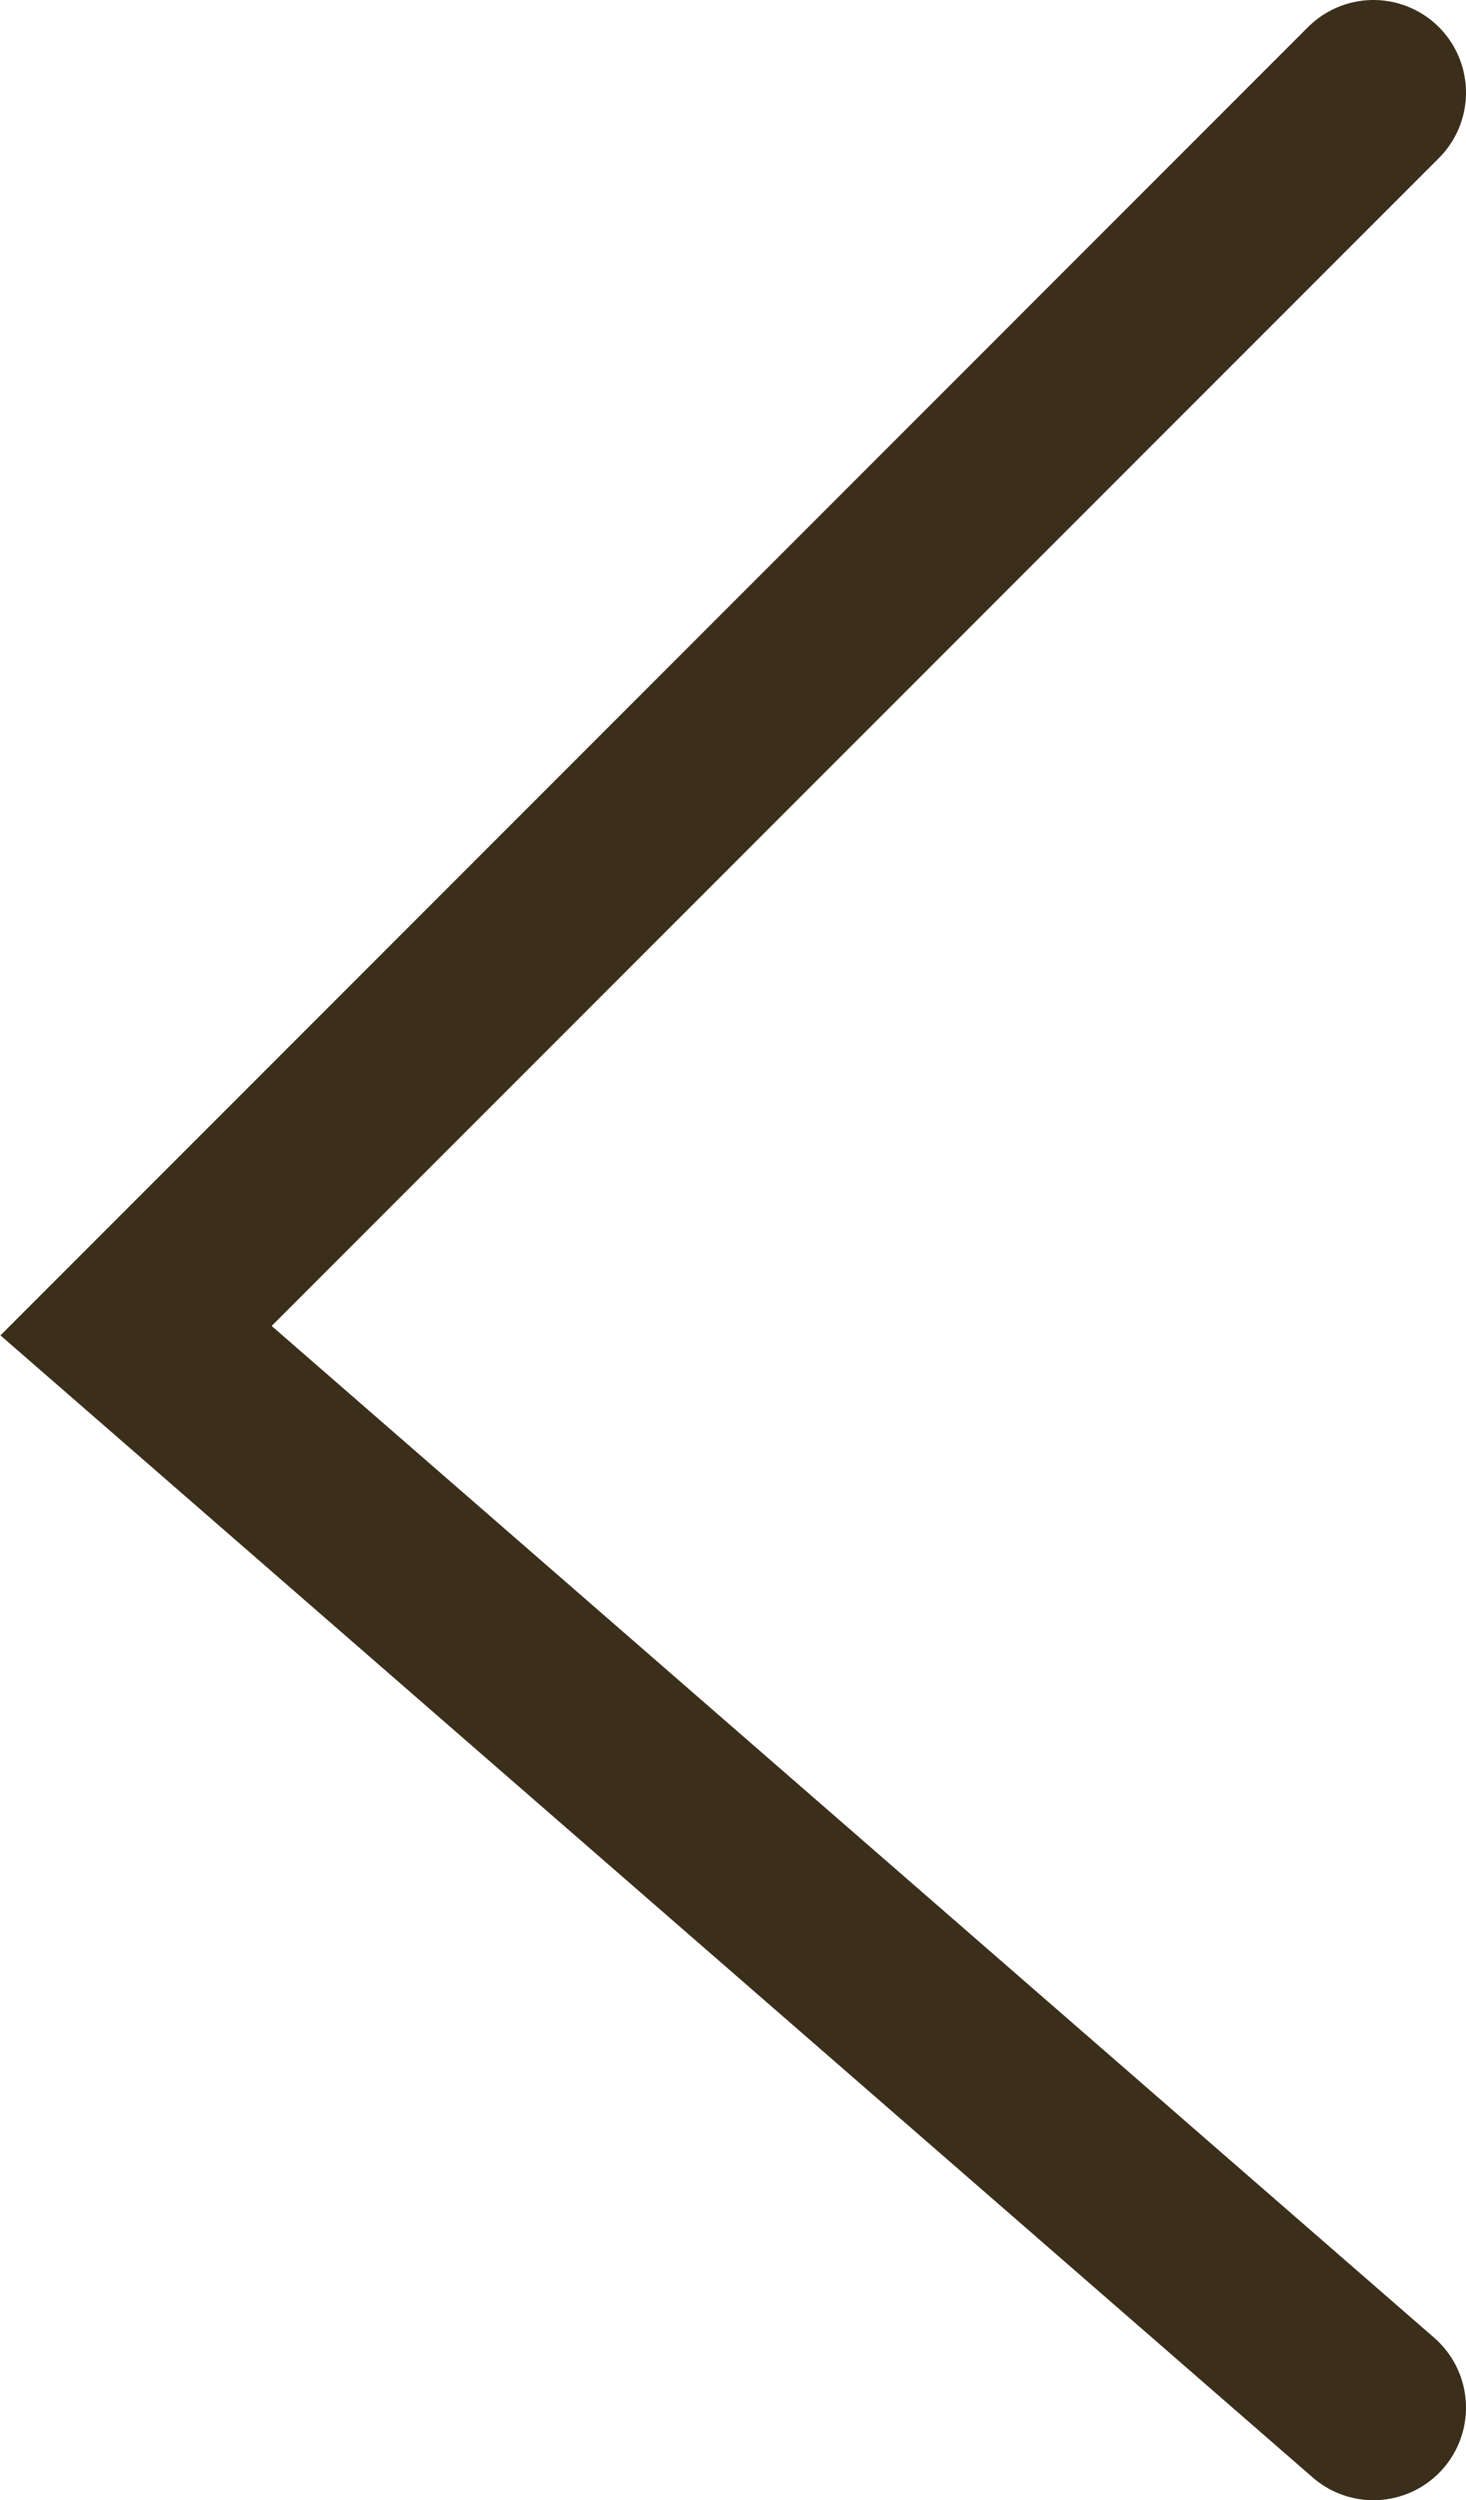<svg xmlns="http://www.w3.org/2000/svg" viewBox="0 0 15.84 27"><defs><style>.cls-1{fill:none;stroke:#3b2f1b;stroke-linecap:round;stroke-miterlimit:10;stroke-width:2px;}</style></defs><g id="Livello_2" data-name="Livello 2"><g id="Livello_1-2" data-name="Livello 1"><polyline class="cls-1" points="14.84 26 1.47 14.37 14.84 1"/></g></g></svg>